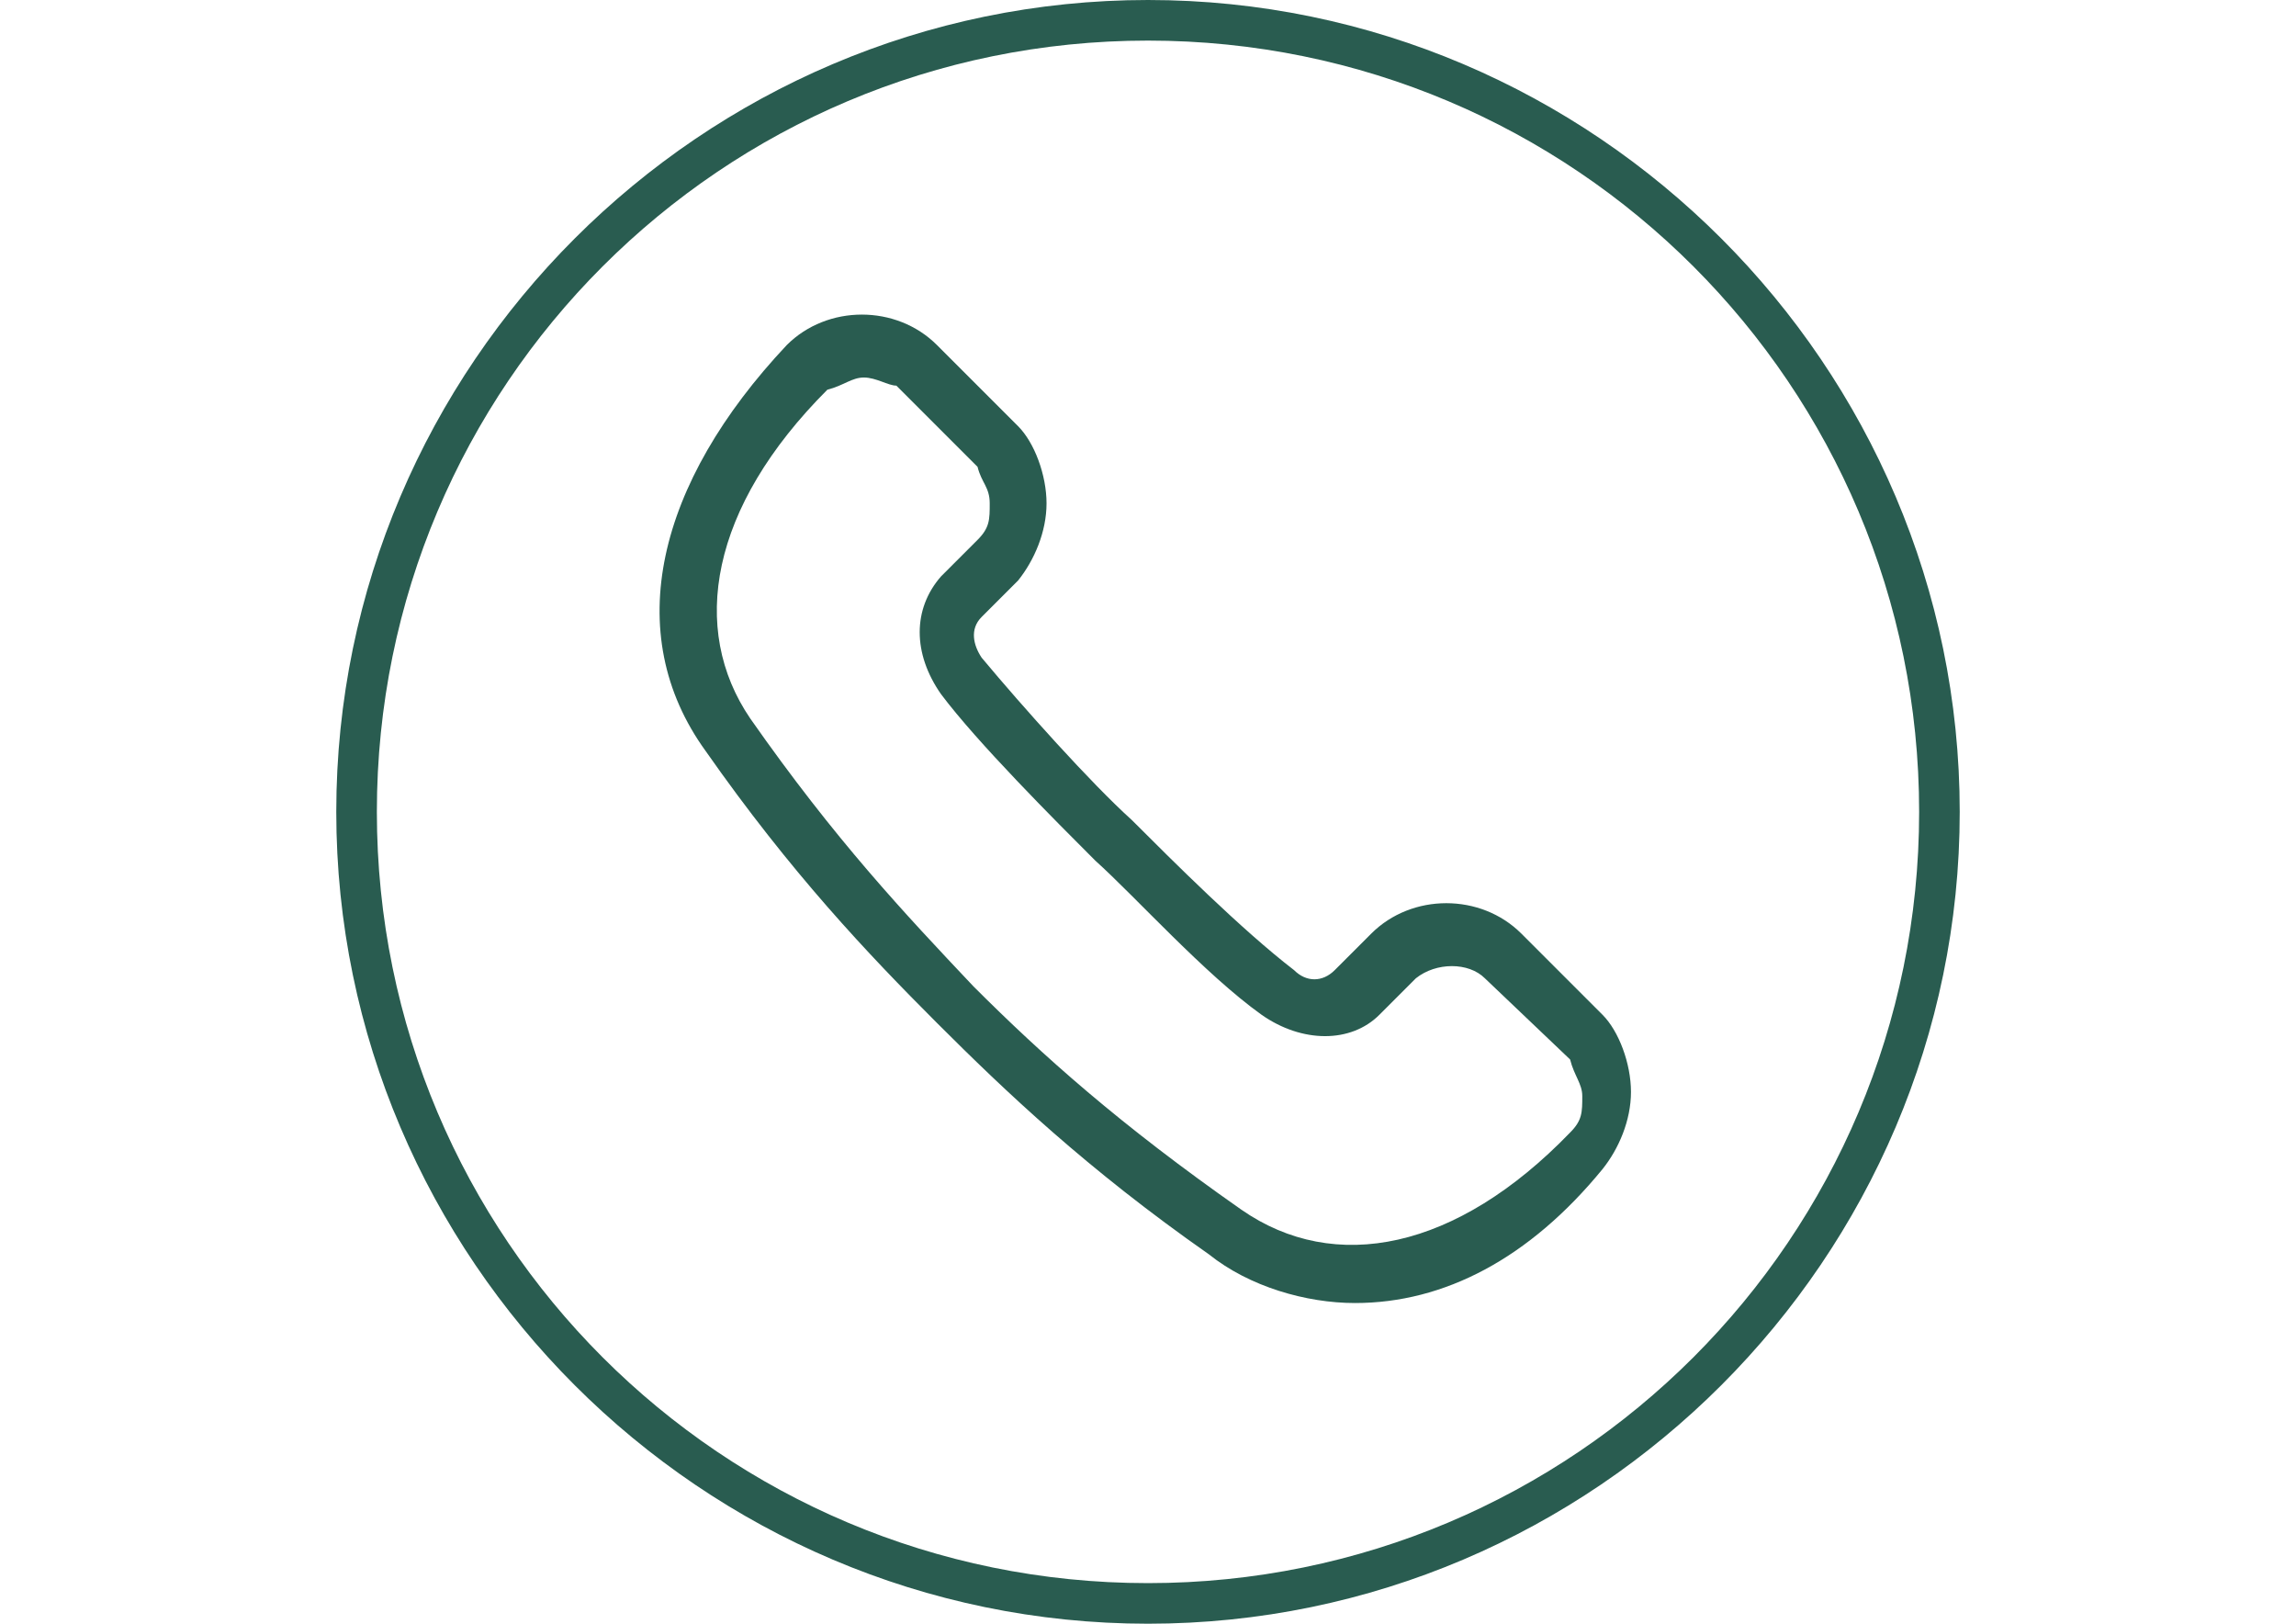 <?xml version="1.0" encoding="utf-8"?>
<!-- Generator: Adobe Illustrator 17.0.0, SVG Export Plug-In . SVG Version: 6.00 Build 0)  -->
<!DOCTYPE svg PUBLIC "-//W3C//DTD SVG 1.1//EN" "http://www.w3.org/Graphics/SVG/1.1/DTD/svg11.dtd">
<svg version="1.1" id="svg--telefono" xmlns="http://www.w3.org/2000/svg" xmlns:xlink="http://www.w3.org/1999/xlink" x="0px"
	 y="0px" width="841.89px" height="595.28px" viewBox="0 0 841.89 595.28" enable-background="new 0 0 841.89 595.28"
	 xml:space="preserve">
<path fill="#295C50" d="M420.945,595.28c-163.702,0-297.64-133.938-297.64-297.64S257.243,0,420.945,0s297.64,133.938,297.64,297.64
	S584.647,595.28,420.945,595.28z M420.945,14.882c-156.261,0-282.758,126.497-282.758,282.758s126.497,282.758,282.758,282.758
	S703.703,453.901,703.703,297.64S577.206,14.882,420.945,14.882z"/>
<path fill="#295C50" d="M496.843,477.712c-17.858,0-38.693-5.953-53.575-17.858c-44.646-31.252-74.41-59.528-99.709-84.827
	c-25.299-25.299-53.575-55.063-84.827-99.709c-31.252-43.158-17.858-98.221,29.764-148.82c14.882-14.882,40.181-14.882,55.063,0
	l29.764,29.764c5.953,5.953,10.417,17.858,10.417,28.276c0,10.417-4.465,20.835-10.417,28.276l-13.394,13.394
	c-4.465,4.465-2.976,10.417,0,14.882c14.882,17.858,40.181,46.134,55.063,59.528c14.882,14.882,40.181,40.181,59.528,55.063
	c4.465,4.465,10.417,4.465,14.882,0l13.394-13.394c14.882-14.882,40.181-14.882,55.063,0l29.764,29.764
	c5.953,5.953,10.417,17.858,10.417,28.276c0,10.417-4.465,20.835-10.417,28.276C560.836,461.342,529.584,477.712,496.843,477.712
	 M316.771,138.403c-4.465,0-7.441,2.976-13.394,4.465c-43.158,43.158-50.599,87.804-28.276,120.544
	c31.252,44.646,56.552,71.434,81.851,98.221c25.299,25.299,53.575,50.599,98.221,81.851c34.229,23.811,78.875,14.882,120.544-28.276
	c4.465-4.465,4.465-7.441,4.465-13.394c0-4.465-2.976-7.441-4.465-13.394l-31.252-29.764c-5.953-5.953-17.858-5.953-25.299,0
	l-13.394,13.394c-10.417,10.417-28.276,10.417-43.158,0c-20.835-14.882-46.134-43.158-61.016-56.552
	c-14.882-14.882-43.158-43.158-56.552-61.016c-10.417-14.882-10.417-31.252,0-43.158l13.394-13.394
	c4.465-4.465,4.465-7.441,4.465-13.394c0-5.953-2.976-7.441-4.465-13.394l-29.764-29.764
	C325.7,141.379,321.236,138.403,316.771,138.403"/>
</svg>
